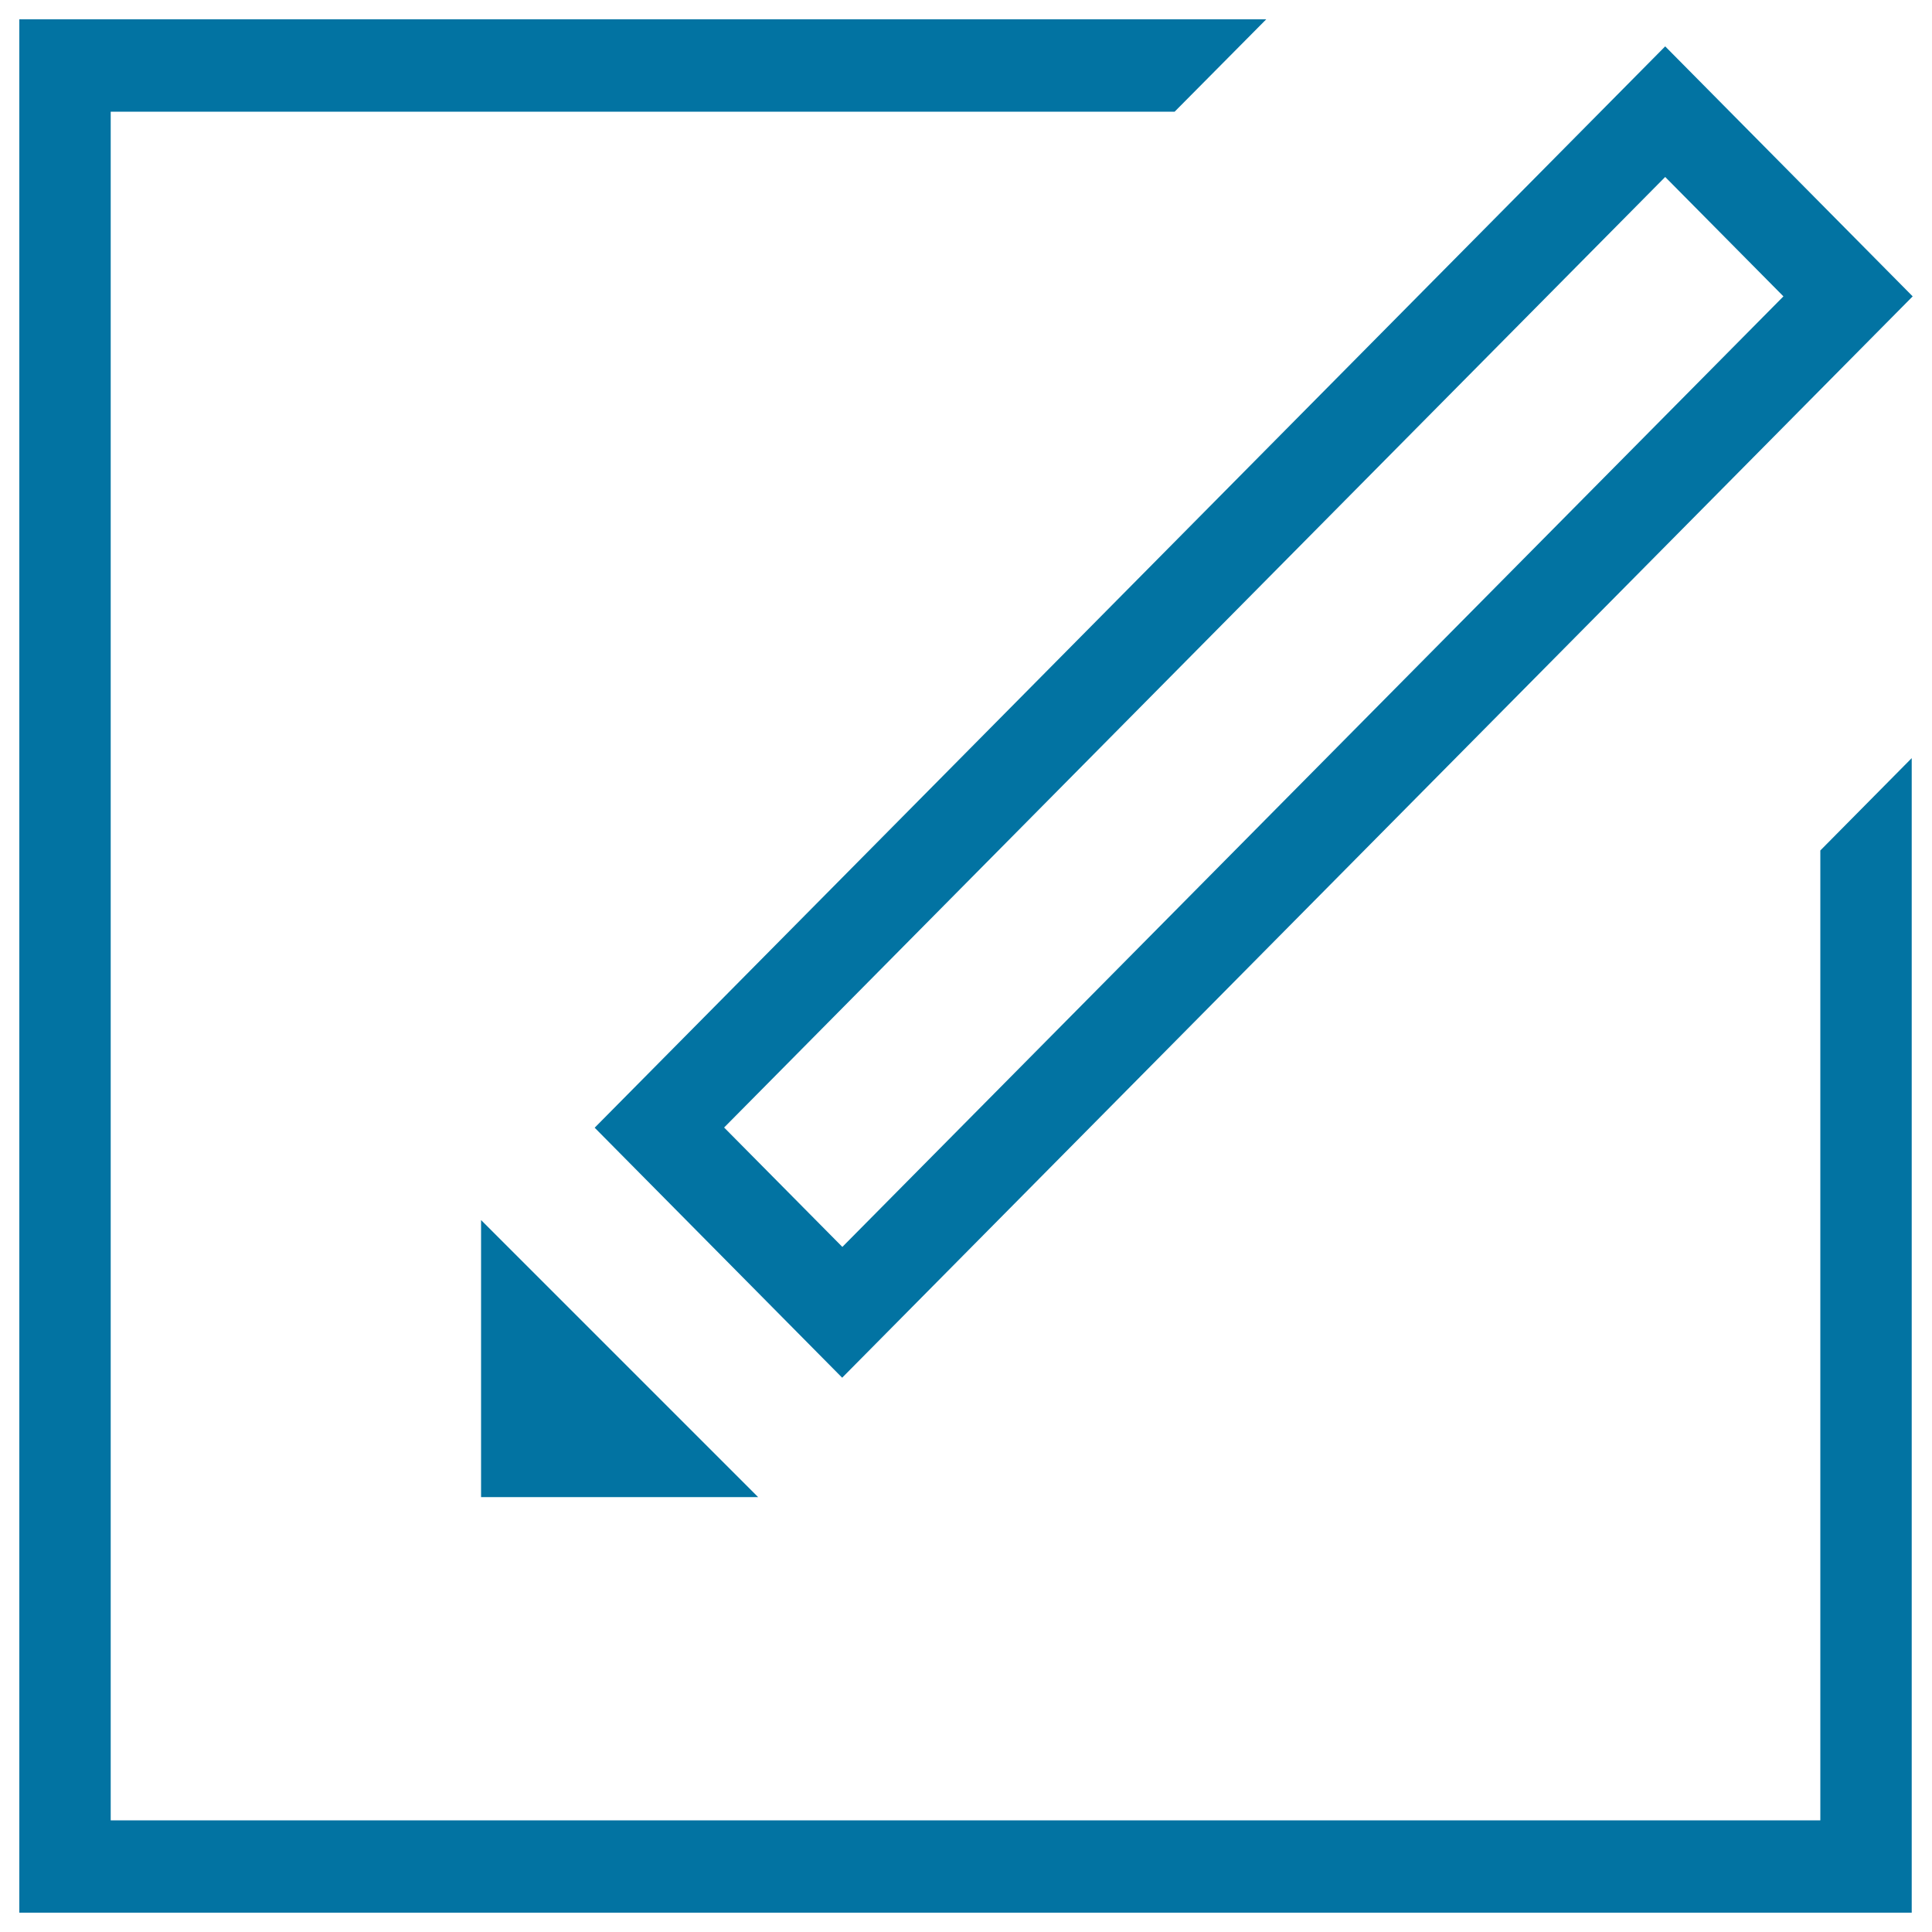 <svg xmlns="http://www.w3.org/2000/svg" viewBox="0 0 1000 1000" style="fill:#0273a2">
<title>Suggest SVG icon</title>
<path d="M942.2,942.2H57.3V57.8H608L655.4,10H10v980h979.5V392.4l-47.3,47.8V942.2z"/><path d="M435.9,713.1L990,153.4L861.9,24L307.8,583.7L435.9,713.1z M923.1,153.4l-487.1,492l-61.2-61.8l487.1-492L923.1,153.4z"/><path d="M249,774.9h143.4L249,631.5V774.9z"/>
</svg>